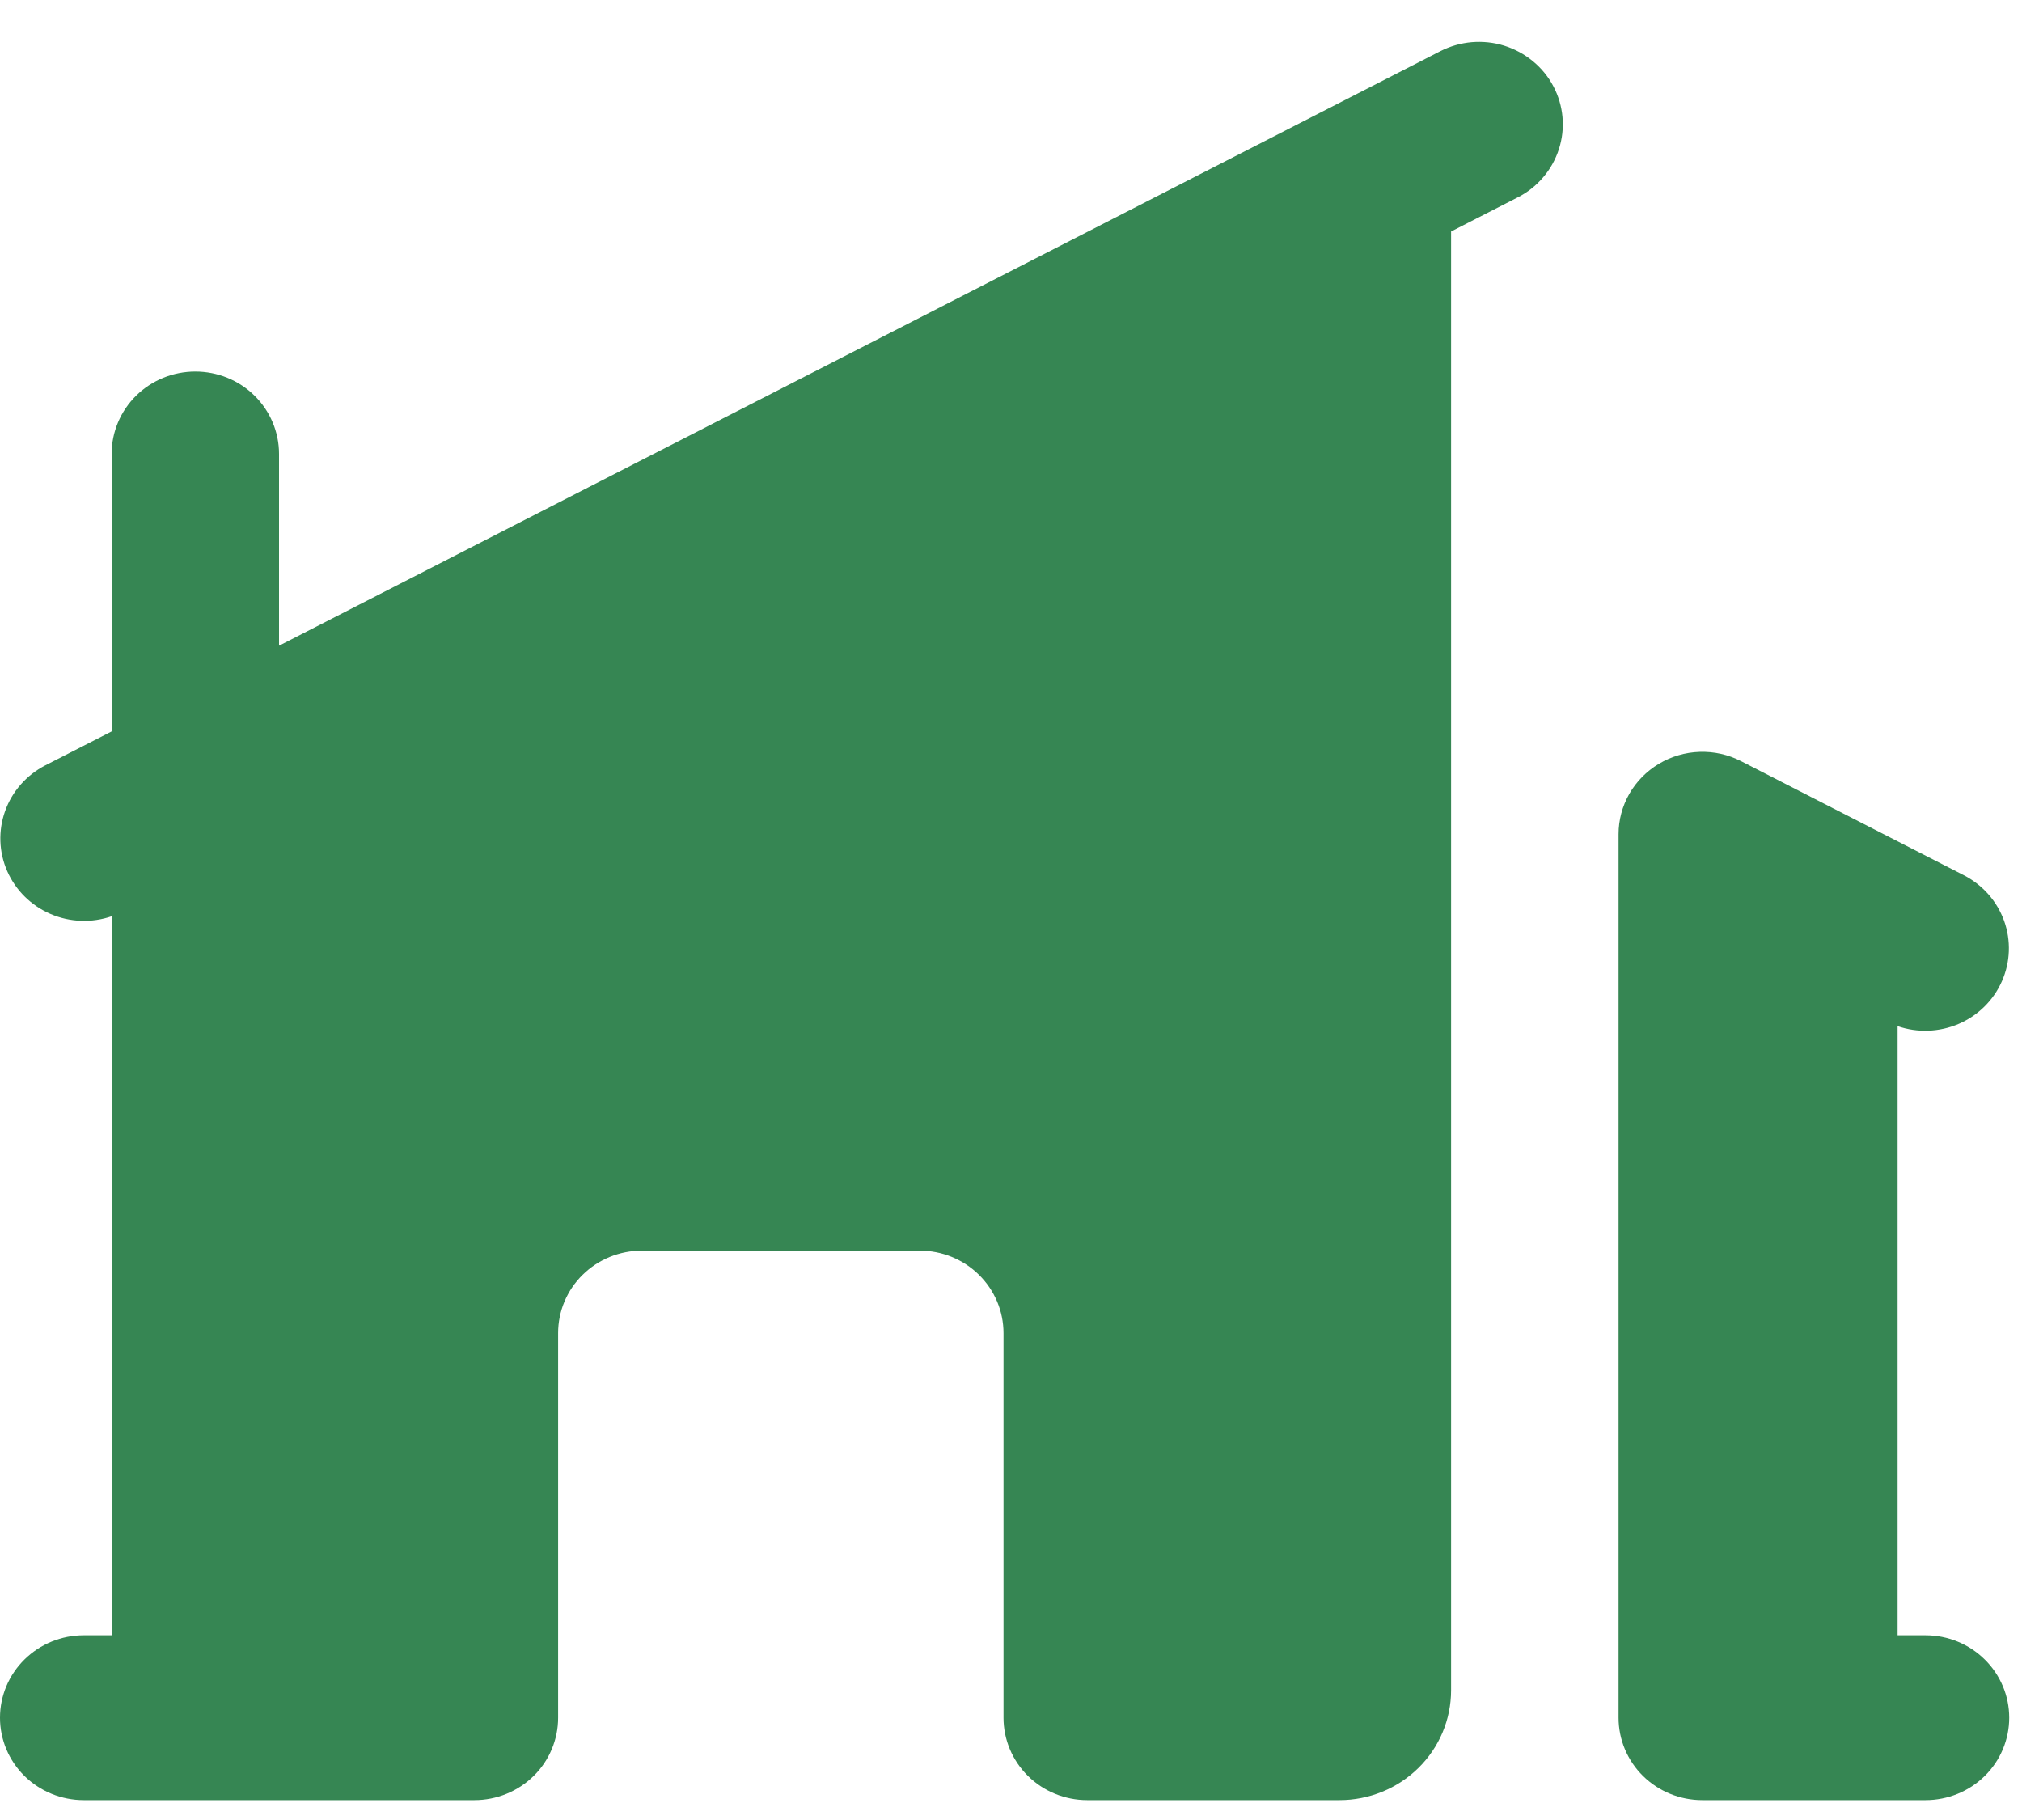 <svg width="40" height="36" viewBox="0 0 40 36" fill="none" xmlns="http://www.w3.org/2000/svg">
<path d="M30.729 1.706C30.83 1.896 30.891 2.103 30.91 2.317C30.929 2.53 30.905 2.745 30.839 2.95C30.773 3.154 30.668 3.344 30.527 3.508C30.387 3.672 30.216 3.807 30.023 3.905L28.706 4.579V33.433C28.706 34.01 28.474 34.563 28.06 34.97C27.646 35.378 27.084 35.607 26.498 35.607H21.508C21.069 35.607 20.647 35.435 20.337 35.13C20.026 34.824 19.852 34.409 19.852 33.977V26.369C19.852 25.936 19.677 25.522 19.366 25.216C19.056 24.91 18.635 24.738 18.195 24.738H12.697C12.258 24.738 11.837 24.91 11.526 25.216C11.215 25.522 11.041 25.936 11.041 26.369V33.977C11.041 34.409 10.867 34.824 10.556 35.13C10.245 35.435 9.824 35.607 9.385 35.607H1.656C1.217 35.607 0.796 35.435 0.485 35.13C0.174 34.824 0 34.409 0 33.977C0 33.544 0.174 33.13 0.485 32.824C0.796 32.518 1.217 32.346 1.656 32.346H2.208V18.124C1.814 18.259 1.381 18.243 0.999 18.078C0.616 17.913 0.31 17.611 0.144 17.234C-0.023 16.857 -0.038 16.431 0.101 16.043C0.239 15.655 0.522 15.333 0.892 15.141L2.208 14.468V8.979C2.208 8.547 2.383 8.132 2.693 7.826C3.004 7.52 3.425 7.349 3.864 7.349C4.304 7.349 4.725 7.52 5.035 7.826C5.346 8.132 5.52 8.547 5.52 8.979V12.772L28.494 1.012C28.688 0.913 28.899 0.853 29.115 0.834C29.332 0.816 29.551 0.839 29.758 0.904C29.966 0.969 30.158 1.073 30.325 1.211C30.492 1.349 30.629 1.515 30.729 1.706ZM32.816 15.109C33.059 14.963 33.337 14.881 33.621 14.872C33.906 14.862 34.188 14.925 34.441 15.055L38.855 17.315C39.225 17.507 39.508 17.829 39.647 18.217C39.785 18.605 39.77 19.03 39.603 19.408C39.437 19.785 39.132 20.087 38.749 20.252C38.366 20.416 37.934 20.433 37.539 20.297V32.346H38.091C38.531 32.346 38.952 32.518 39.262 32.824C39.573 33.13 39.747 33.544 39.747 33.977C39.747 34.409 39.573 34.824 39.262 35.13C38.952 35.435 38.531 35.607 38.091 35.607H33.675C33.236 35.607 32.814 35.435 32.504 35.13C32.193 34.824 32.019 34.409 32.019 33.977V16.5C32.019 16.22 32.093 15.945 32.232 15.702C32.372 15.458 32.573 15.254 32.816 15.109Z" fill="#368653"/>
</svg>
